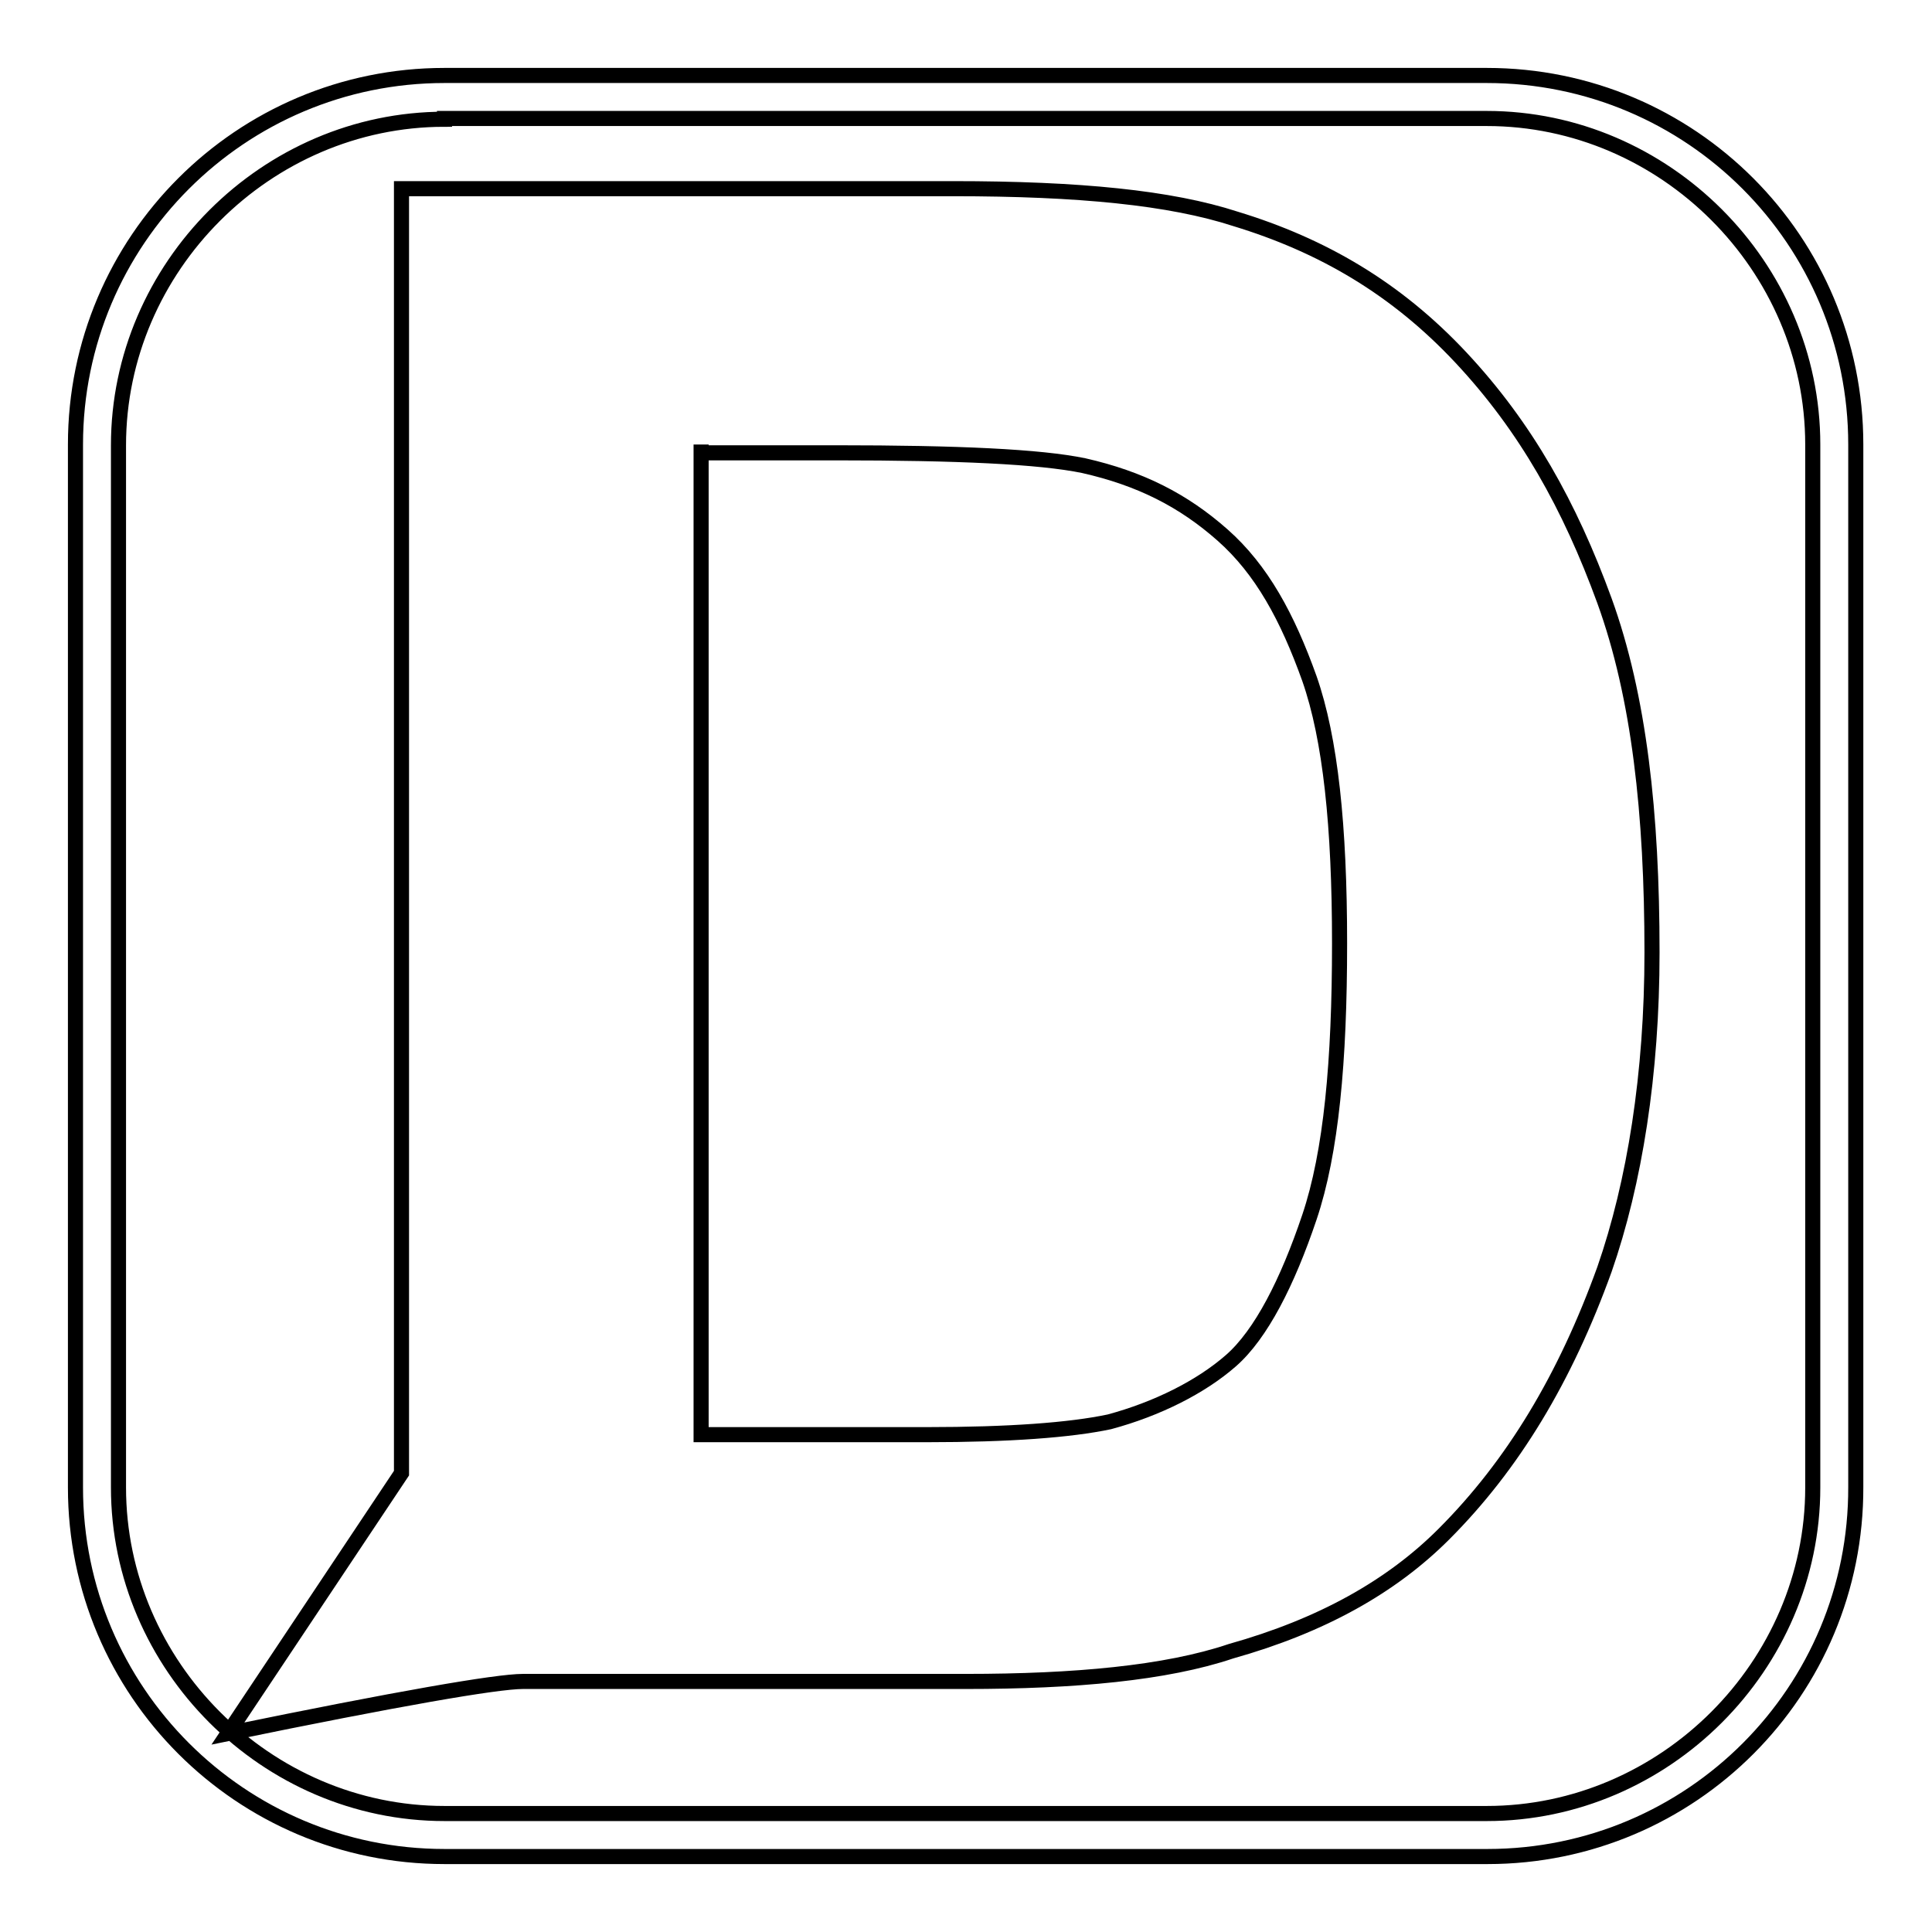 <?xml version="1.0" encoding="utf-8"?>
<!-- Svg Vector Icons : http://www.onlinewebfonts.com/icon -->
<!DOCTYPE svg PUBLIC "-//W3C//DTD SVG 1.1//EN" "http://www.w3.org/Graphics/SVG/1.1/DTD/svg11.dtd">
<svg version="1.1" xmlns="http://www.w3.org/2000/svg" xmlns:xlink="http://www.w3.org/1999/xlink" x="0px" y="0px" viewBox="0 0 256 256" enable-background="new 0 0 256 256" xml:space="preserve">
<g> <path stroke-width="2" fill-opacity="0" stroke="#000000"  d="M197.1,246H58.9C31.9,246,10,224.1,10,197.1V58.9C10,31.9,31.9,10,58.9,10h138.1 c27.1,0,48.9,21.9,48.9,48.9v138.1C246,224.1,224.1,246,197.1,246z M58.9,15.8c-23.6,0-43.2,19.6-43.2,43.2v138.1 c0,23.6,19.6,43.2,43.2,43.2h138.1c23.6,0,43.2-19.6,43.2-43.2V58.9c0-23.6-19.6-43.2-43.2-43.2H58.9L58.9,15.8z M53.2,25h73.1 c16.7,0,28.8,1.2,37.4,4c11.5,3.5,21.3,9.2,29.9,18.4c8.6,9.2,14.4,19.6,19,32.2c4.6,12.7,6.3,28.2,6.3,46.6 c0,16.1-2.3,30.5-6.3,42c-5.2,14.4-12.1,25.9-21.3,35.1c-6.9,6.9-16.1,12.1-28.2,15.5c-8.6,2.9-20.7,4-35.1,4H69.3 c-3.5,0-16.7,2.3-39.1,6.9l23-34.5V25z M92.9,58.9v131.2h29.9c10.9,0,19-0.6,24.2-1.7c6.3-1.7,12.1-4.6,16.1-8.1 c4-3.5,7.5-10.4,10.4-19c2.9-8.6,4-20.7,4-36.3c0-15.5-1.2-27.1-4-35.1c-2.9-8.1-6.3-14.4-11.5-19c-5.2-4.6-10.9-7.5-18.4-9.2 c-5.8-1.2-16.7-1.7-32.8-1.7H92.9V58.9z"/></g>
</svg>